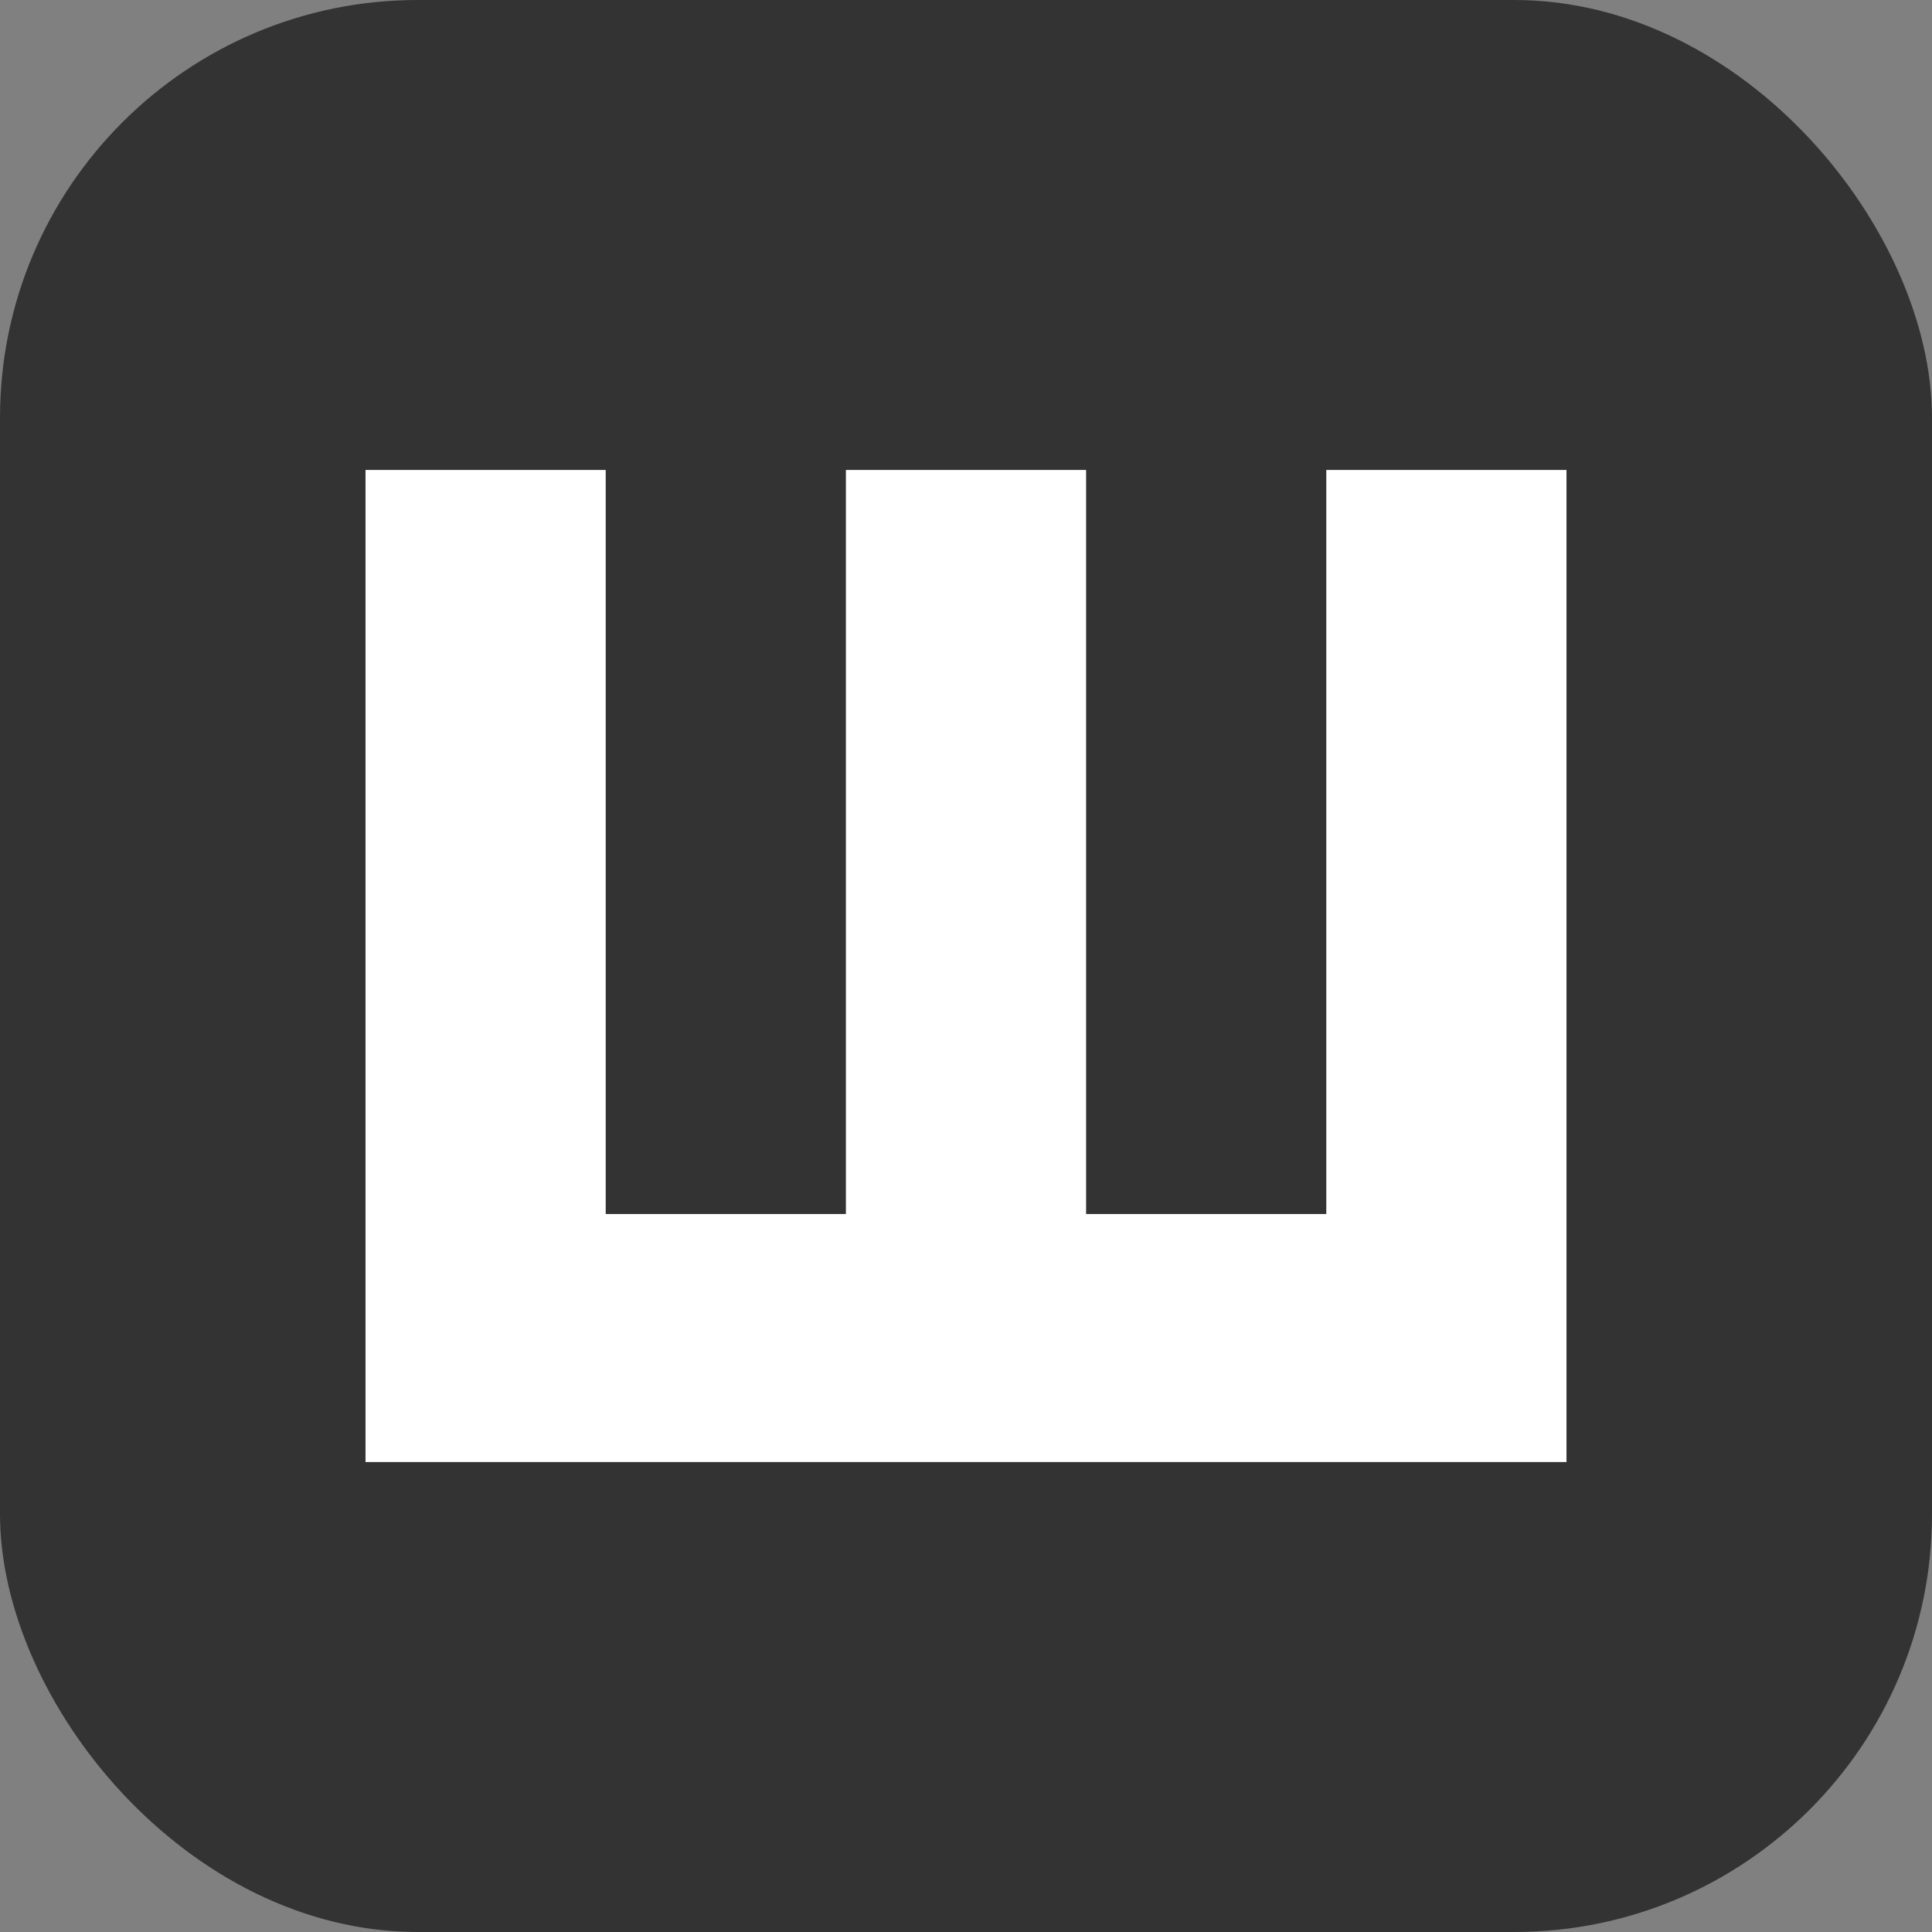<svg xmlns="http://www.w3.org/2000/svg" fill="none" viewBox="0 0 37 37"><rect x="0" y="0" width="37" height="37" fill="#808080" stroke="none"/><rect width="37" height="37" fill="#333" rx="8"/><path fill="#fff" d="M11.6 9H7v19h23V9h-4.6v14.25h-4.6V9h-4.6v14.25h-4.6V9Z"/></svg>
